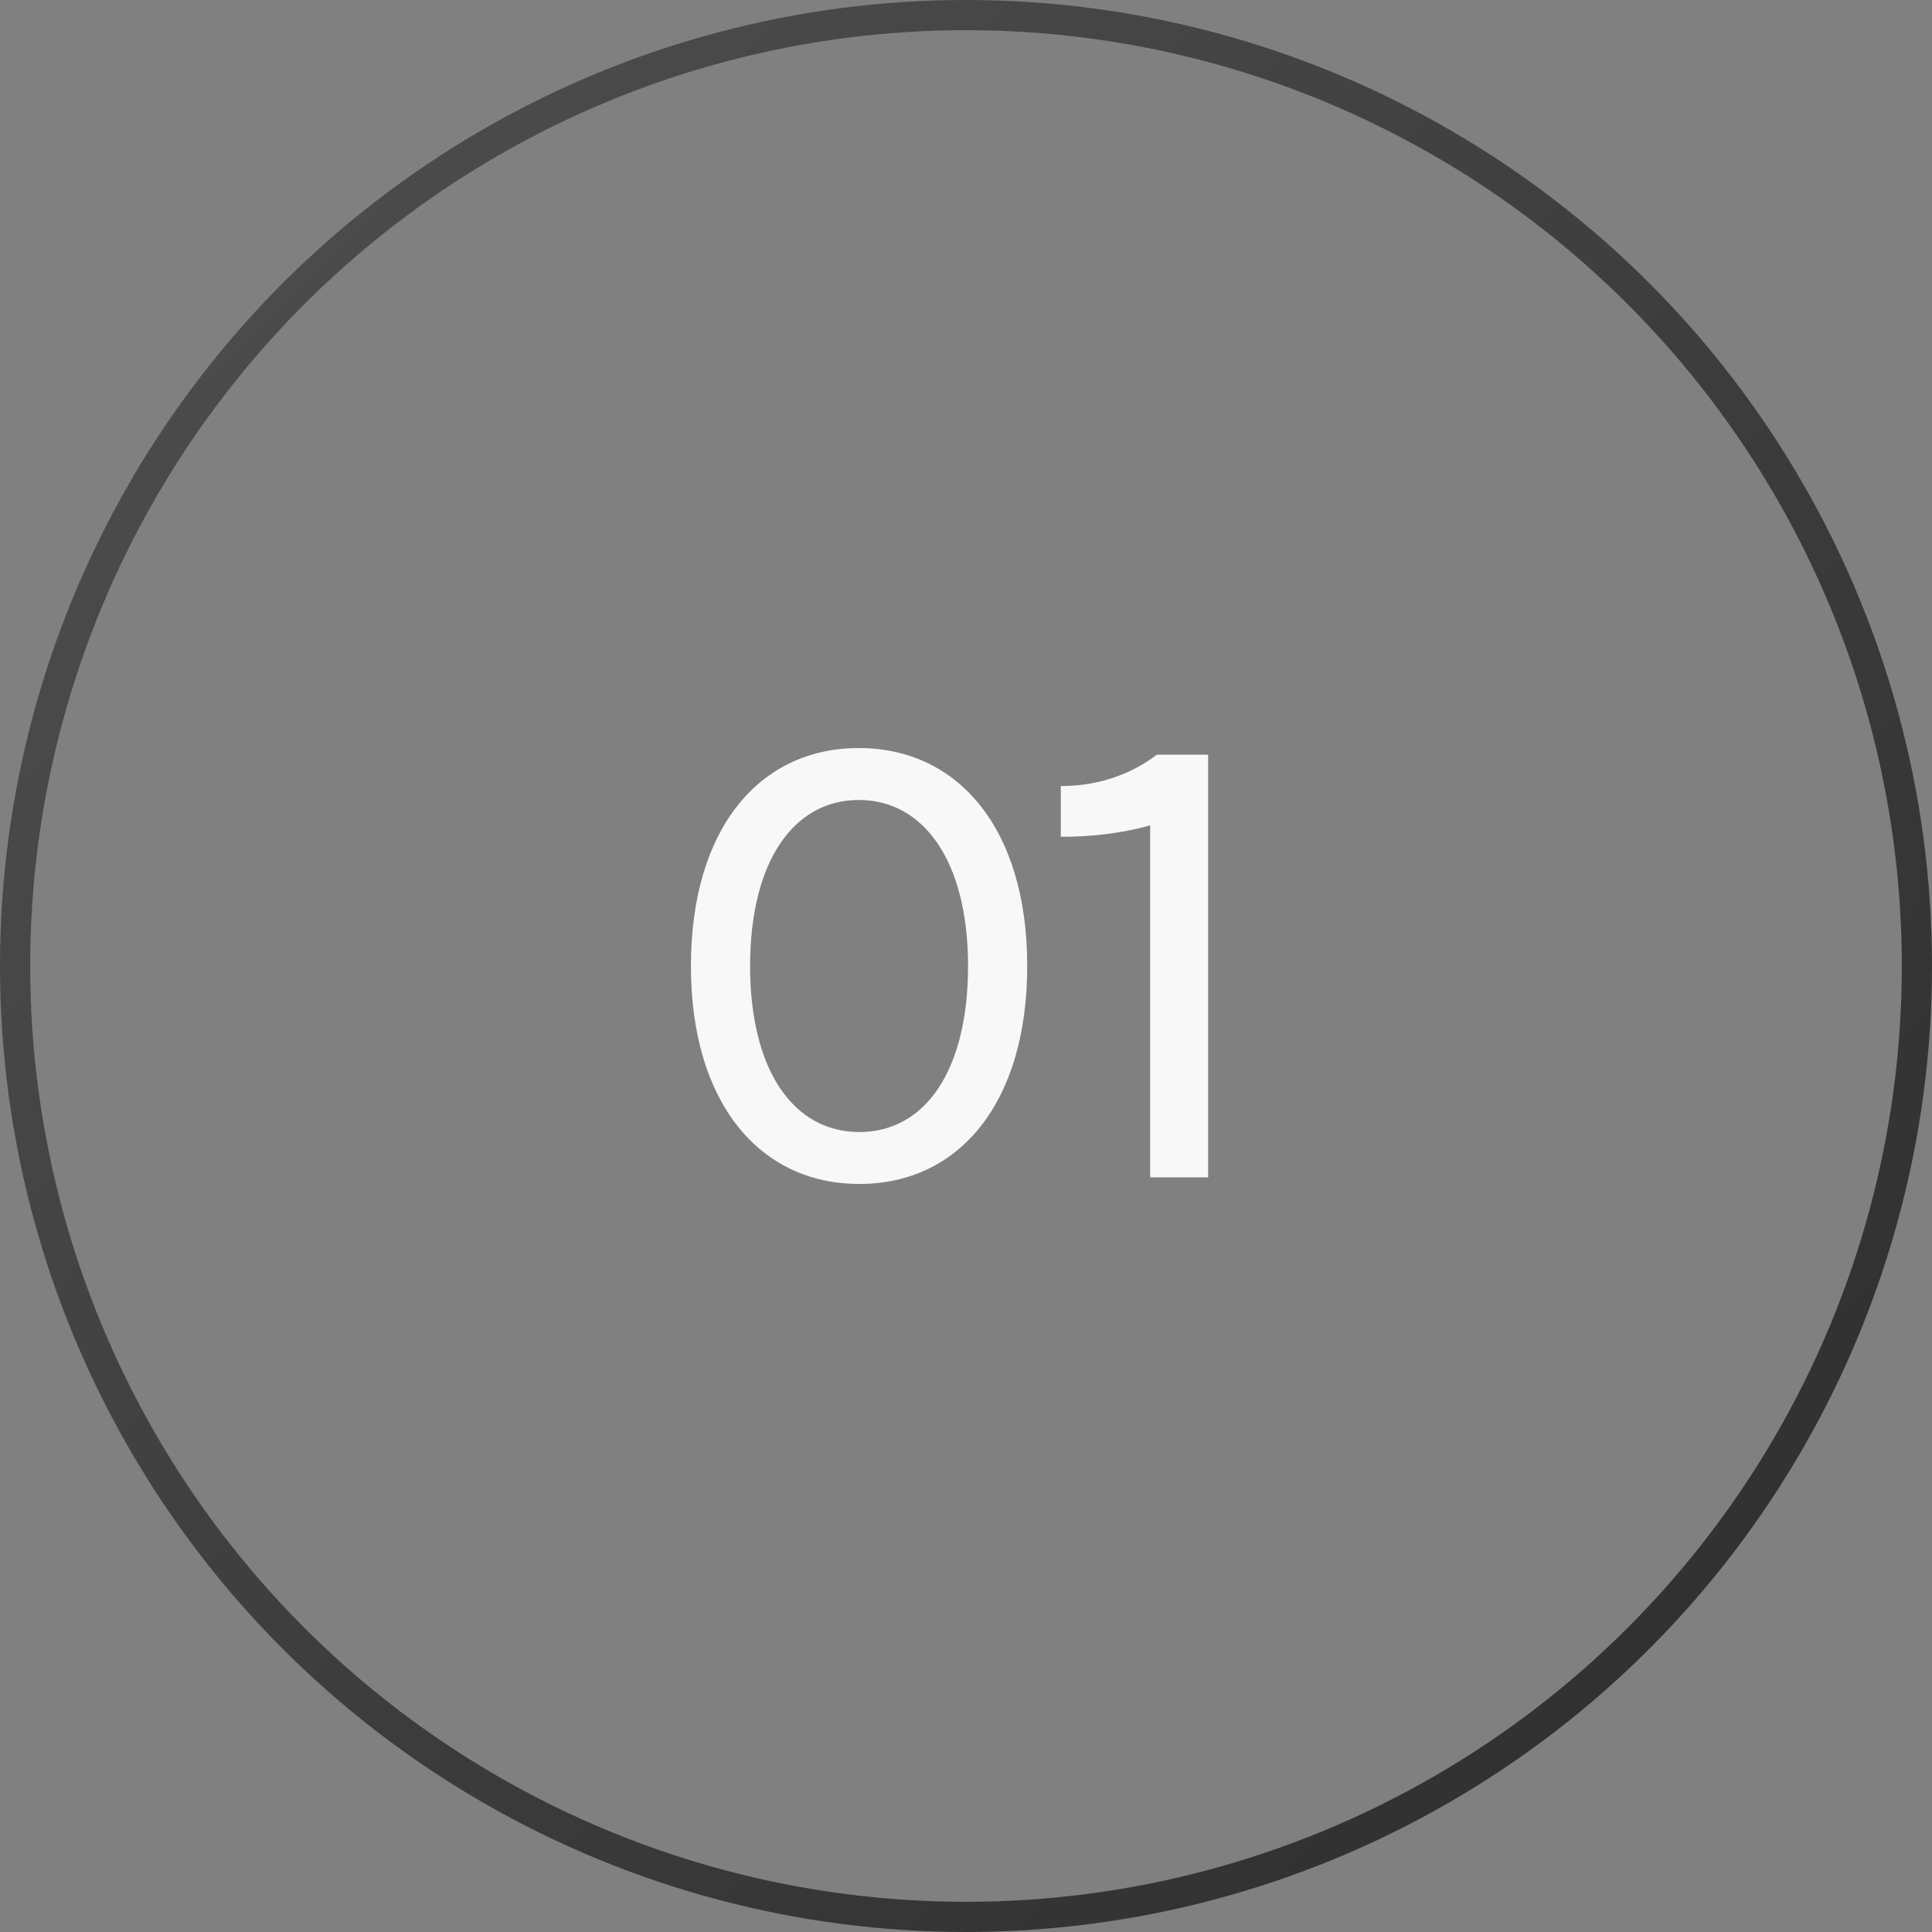 <svg width="64" height="64" viewBox="0 0 64 64" fill="none" xmlns="http://www.w3.org/2000/svg">
<rect x="0" y="0" width="64" height="64" fill="#808080" stroke="none"/>
<circle cx="32" cy="32" r="31.5" stroke="url(#paint0_linear_1985_5096)"/>
<path d="M28.468 39.22C25.168 39.22 22.888 36.54 22.888 32C22.888 27.46 25.148 24.78 28.448 24.78C31.748 24.78 34.028 27.46 34.028 32C34.028 36.54 31.768 39.22 28.468 39.22ZM24.848 32C24.848 35.46 26.288 37.5 28.468 37.5C30.648 37.5 32.068 35.46 32.068 32C32.068 28.54 30.608 26.5 28.448 26.5C26.288 26.5 24.848 28.54 24.848 32ZM38.101 27.34C37.121 27.62 36.081 27.72 35.141 27.72V26.04C36.361 26.04 37.461 25.66 38.321 25H40.021V39H38.101V27.34Z" fill="#F8F8F8"/>
<defs>
<linearGradient id="paint0_linear_1985_5096" x1="64" y1="63.502" x2="5.96046e-08" y2="0.002" gradientUnits="userSpaceOnUse">
<stop stop-color="#2C2C2C"/>
<stop offset="1" stop-color="#505050"/>
</linearGradient>
</defs>
</svg>

